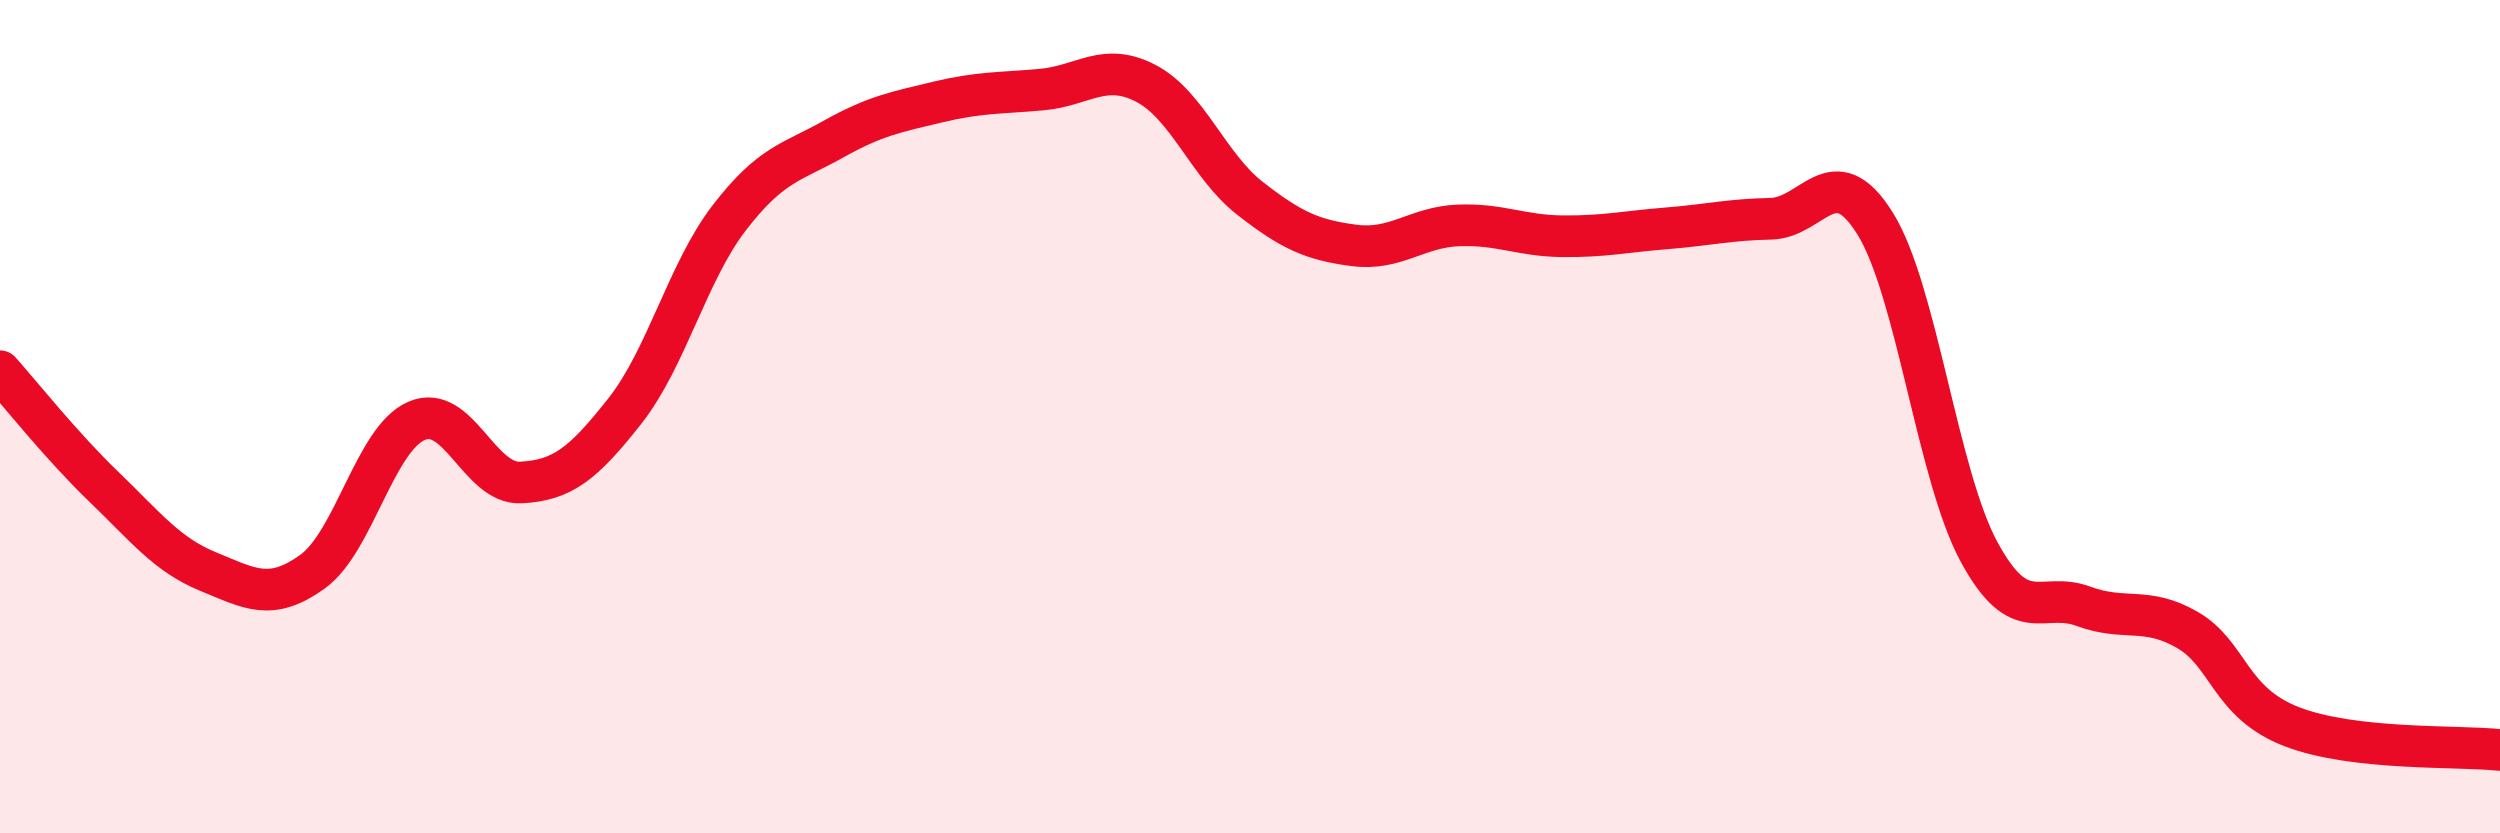 
    <svg width="60" height="20" viewBox="0 0 60 20" xmlns="http://www.w3.org/2000/svg">
      <path
        d="M 0,8.91 C 0.5,9.47 1.5,10.73 2.5,11.69 C 3.5,12.65 4,13.31 5,13.72 C 6,14.13 6.5,14.44 7.5,13.72 C 8.5,13 9,10.53 10,10.1 C 11,9.67 11.5,11.63 12.5,11.58 C 13.5,11.53 14,11.13 15,9.86 C 16,8.59 16.5,6.53 17.5,5.23 C 18.5,3.93 19,3.9 20,3.34 C 21,2.78 21.5,2.69 22.5,2.45 C 23.5,2.21 24,2.24 25,2.15 C 26,2.06 26.5,1.48 27.5,2 C 28.5,2.52 29,3.98 30,4.76 C 31,5.54 31.5,5.76 32.5,5.89 C 33.5,6.02 34,5.45 35,5.41 C 36,5.37 36.5,5.66 37.5,5.67 C 38.5,5.68 39,5.56 40,5.48 C 41,5.4 41.5,5.27 42.5,5.25 C 43.5,5.23 44,3.76 45,5.36 C 46,6.96 46.5,11.41 47.5,13.25 C 48.5,15.09 49,14.18 50,14.55 C 51,14.92 51.5,14.54 52.5,15.12 C 53.5,15.7 53.5,16.86 55,17.44 C 56.5,18.02 59,17.89 60,18L60 20L0 20Z"
        fill="#EB0A25"
        opacity="0.1"
        stroke-linecap="round"
        stroke-linejoin="round"
      />
      <path
        d="M 0,8.91 C 0.5,9.47 1.5,10.73 2.5,11.69 C 3.5,12.65 4,13.31 5,13.72 C 6,14.13 6.5,14.44 7.5,13.72 C 8.5,13 9,10.53 10,10.1 C 11,9.67 11.5,11.63 12.5,11.58 C 13.5,11.53 14,11.13 15,9.86 C 16,8.59 16.5,6.53 17.5,5.23 C 18.5,3.93 19,3.9 20,3.34 C 21,2.78 21.5,2.69 22.5,2.45 C 23.5,2.21 24,2.24 25,2.15 C 26,2.06 26.5,1.48 27.5,2 C 28.5,2.52 29,3.98 30,4.76 C 31,5.54 31.5,5.76 32.5,5.89 C 33.5,6.02 34,5.45 35,5.41 C 36,5.37 36.5,5.66 37.5,5.67 C 38.5,5.68 39,5.56 40,5.48 C 41,5.4 41.5,5.27 42.5,5.25 C 43.5,5.23 44,3.76 45,5.36 C 46,6.96 46.5,11.41 47.5,13.25 C 48.5,15.09 49,14.18 50,14.55 C 51,14.92 51.5,14.54 52.5,15.12 C 53.5,15.7 53.5,16.86 55,17.44 C 56.5,18.02 59,17.89 60,18"
        stroke="#EB0A25"
        stroke-width="1"
        fill="none"
        stroke-linecap="round"
        stroke-linejoin="round"
      />
    </svg>
  